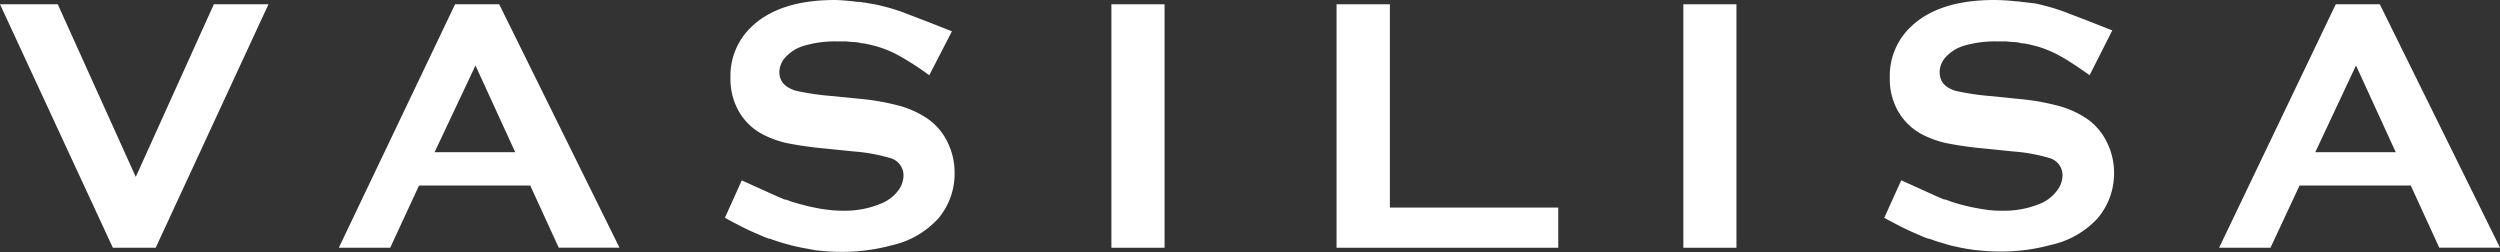 <svg xmlns="http://www.w3.org/2000/svg" viewBox="0 0 309.9 31.24"><rect x="0" y="0" width="309.9" height="31.24" fill="#333333" stroke="none"/><defs><style>.cls-1{fill:#fff;}</style></defs><g id="レイヤー_2" data-name="レイヤー 2"><g id="koteitab"><path class="cls-1" d="M101.24,31.05l.15,0a25.81,25.81,0,0,0,2.91.17,23.38,23.38,0,0,0,6.26-.82,11,11,0,0,0,5.77-3.34,8.57,8.57,0,0,0,2-5.65,8.46,8.46,0,0,0-.87-3.78,7.56,7.56,0,0,0-2.38-2.85,11.8,11.8,0,0,0-3.39-1.61,28.65,28.65,0,0,0-5-.91l-3.47-.35a32.13,32.13,0,0,1-4.55-.66c-1.38-.41-2.06-1.19-2.06-2.32A2.79,2.79,0,0,1,97.46,7,5,5,0,0,1,99.57,5.7a13.61,13.61,0,0,1,4.13-.57c.37,0,.74,0,1.1,0l.93.08h.08c.38,0,.76.1,1.13.17l.16,0,.58.12c.31.07.63.15,1,.25h0a14.83,14.83,0,0,1,2.19.85h0c.23.11.45.24.68.36l.64.37a35.84,35.84,0,0,1,3,2L118,3.88l-2.54-1L115,2.7l-2.61-1h0a23.32,23.32,0,0,0-2.74-.88c-.43-.11-.84-.21-1.23-.29h-.05l-1.2-.21c-.23,0-.45-.07-.68-.09l-.24,0A26.26,26.26,0,0,0,103.52,0Q96.64,0,93.18,3.3a8.34,8.34,0,0,0-2.63,6.32,8.08,8.08,0,0,0,1,4.12,7.35,7.35,0,0,0,3.16,3,12.37,12.37,0,0,0,2.83,1,45.83,45.83,0,0,0,4.84.68l3.41.35a21.64,21.64,0,0,1,4.55.82A2.22,2.22,0,0,1,112,21.74a3.19,3.19,0,0,1-.68,1.91,4.92,4.92,0,0,1-1.84,1.47,11.58,11.58,0,0,1-5,1q-.66,0-1.35-.06h0l-1-.12q-.43-.06-.87-.15l-.54-.11c-.29-.06-.58-.12-.87-.2s-.65-.16-1-.27l-.34-.1L98.12,25l-.23-.09-.47-.17-.14,0-.9-.38-4.43-2L89.86,27c1,.54,2,1.08,3.07,1.58l.47.21.8.35.61.26.51.19.12,0c.43.16.87.31,1.3.44l.28.09,1.06.29.59.14.8.17.66.12Z"/><path class="cls-1" d="M253.19,25.12a11.61,11.61,0,0,1-5,1c-.45,0-.9,0-1.36-.06h0c-.33,0-.65-.08-1-.12l-.86-.15-.55-.11c-.28-.06-.57-.12-.87-.2s-.65-.16-1-.27l-.33-.1-.38-.12-.22-.09-.47-.17-.15,0-.9-.38-4.42-2L233.57,27c1,.54,2,1.08,3.07,1.58l.47.21.8.35.61.26.52.19.11,0c.44.16.87.31,1.3.44l.29.09,1,.29.6.14.79.17.66.12,1.11.17.15,0a25.81,25.81,0,0,0,2.91.17,23.33,23.33,0,0,0,6.26-.82A11,11,0,0,0,260,27.08a8.58,8.58,0,0,0,2.06-5.65,8.46,8.46,0,0,0-.88-3.78,7.54,7.54,0,0,0-2.37-2.85,11.74,11.74,0,0,0-3.4-1.61,28.51,28.51,0,0,0-5-.91L247,11.93a32.36,32.36,0,0,1-4.56-.66c-1.37-.41-2-1.19-2-2.32a2.78,2.78,0,0,1,.8-1.92,5,5,0,0,1,2.11-1.33,13.67,13.67,0,0,1,4.14-.57c.37,0,.73,0,1.09,0l.94.08h.08c.38,0,.75.1,1.12.17l.17,0,.57.11c.31.07.64.15,1,.25h.05a14.83,14.83,0,0,1,2.19.85h0c.23.11.46.24.68.36s.44.24.65.37c1.07.65,2.09,1.36,3,2l2.81-5.55-2.54-1-.46-.18-2.61-1h0a23.45,23.45,0,0,0-2.75-.88c-.42-.11-.83-.21-1.22-.29h-.05L250.86.26c-.22,0-.45-.07-.68-.09l-.23,0A26.41,26.41,0,0,0,247.24,0q-6.9,0-10.35,3.3a8.34,8.34,0,0,0-2.63,6.32,8.08,8.08,0,0,0,1,4.12,7.4,7.4,0,0,0,3.16,3,12.37,12.37,0,0,0,2.83,1,45.83,45.83,0,0,0,4.84.68l3.41.35a21.64,21.64,0,0,1,4.55.82,2.21,2.21,0,0,1,1.62,2.14,3.14,3.14,0,0,1-.69,1.91A5,5,0,0,1,253.19,25.12Z"/><polygon class="cls-1" points="19.3 30.71 33.28 0.53 26.51 0.53 16.83 21.93 7.16 0.53 0 0.53 13.99 30.71 19.3 30.71"/><path class="cls-1" d="M51.94,23H65.73l3.53,7.7h7.53L61.88.53H56.41L42,30.71h6.37Zm7-14.88,4.93,10.75h-10Z"/><path class="cls-1" d="M285.05,23h13.79l3.53,7.7h7.53L295,.53h-5.46L275.08,30.71h6.37Zm7-14.88,4.93,10.75H287Z"/><rect class="cls-1" x="137.77" y="0.53" width="6.59" height="30.18"/><rect class="cls-1" x="208.67" y="0.53" width="6.58" height="30.18"/><polygon class="cls-1" points="193.16 25.73 172.29 25.73 172.29 0.53 165.68 0.53 165.68 25.73 165.68 26.04 165.68 30.71 193.16 30.71 193.16 25.73"/></g></g></svg>